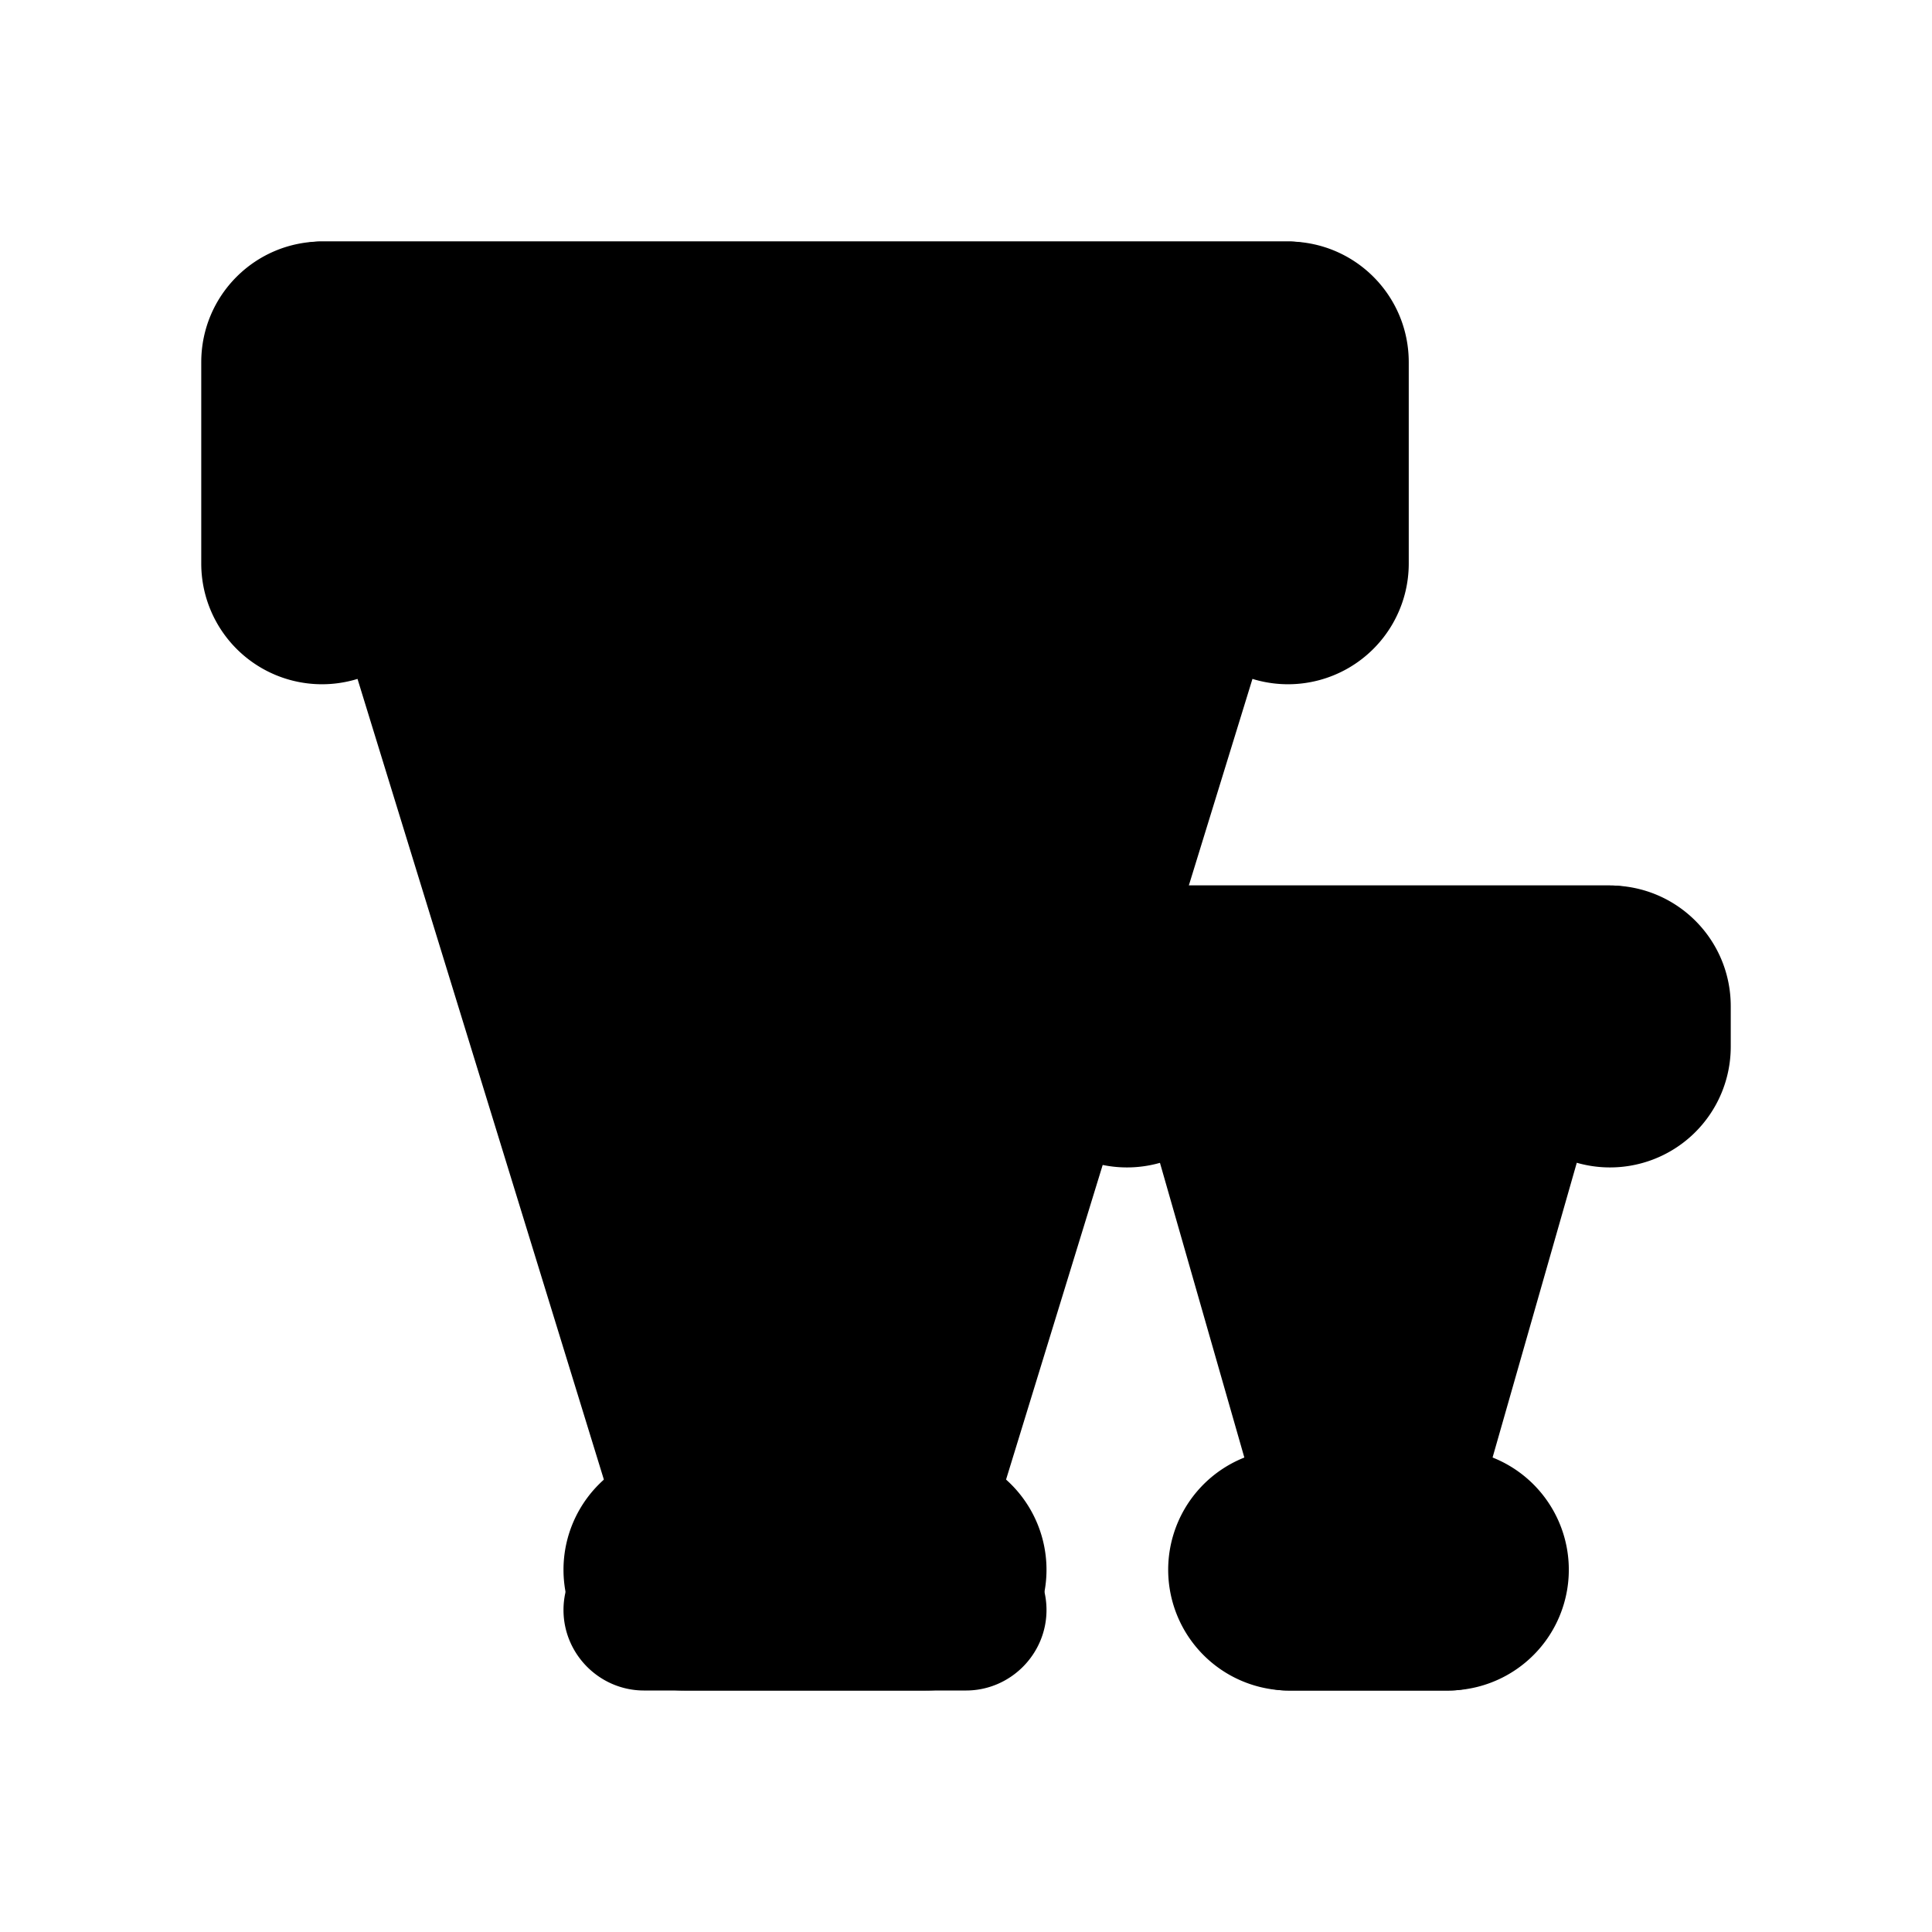 <svg xmlns="http://www.w3.org/2000/svg" viewBox="0 0 24 24">
  <path class="accent" d="M14.46 12 16 7V4H4v3l4 13h4l2.07-6.74L16 20h2l2-7v-1h-5.54z"/>
  <path class="outline" d="M12 19h-1V5h4v2c0 .55.45 1 1 1s1-.45 1-1V4a1 1 0 0 0-1-1H4a1 1 0 0 0-1 1v3c0 .55.45 1 1 1s1-.45 1-1V5h4v14H8c-.55 0-1 .45-1 1s.45 1 1 1h4c.55 0 1-.45 1-1s-.45-1-1-1ZM20 11h-6a1 1 0 0 0-1 1v1c0 .55.45 1 1 1s1-.45 1-1h1v6c-.55 0-1 .45-1 1s.45 1 1 1h2c.55 0 1-.45 1-1s-.45-1-1-1v-6h1c0 .55.45 1 1 1s1-.45 1-1v-1a1 1 0 0 0-1-1Z"/>
  <path class="solid" d="M11.5 18V7h3a1.5 1.5 0 1 0 3 0V4.5c0-.83-.67-1.5-1.5-1.5H4c-.83 0-1.5.67-1.5 1.5V7a1.5 1.5 0 1 0 3 0h3v11a1.5 1.5 0 1 0 0 3h3a1.5 1.5 0 1 0 0-3ZM20 11h-6c-.83 0-1.5.67-1.5 1.5v.5a1.5 1.5 0 0 0 2.62 1h.38v4.09A1.5 1.5 0 0 0 16 21h2a1.5 1.5 0 0 0 .5-2.91V14h.38a1.5 1.5 0 0 0 2.62-1v-.5c0-.83-.67-1.5-1.5-1.5Z"/>
</svg>
